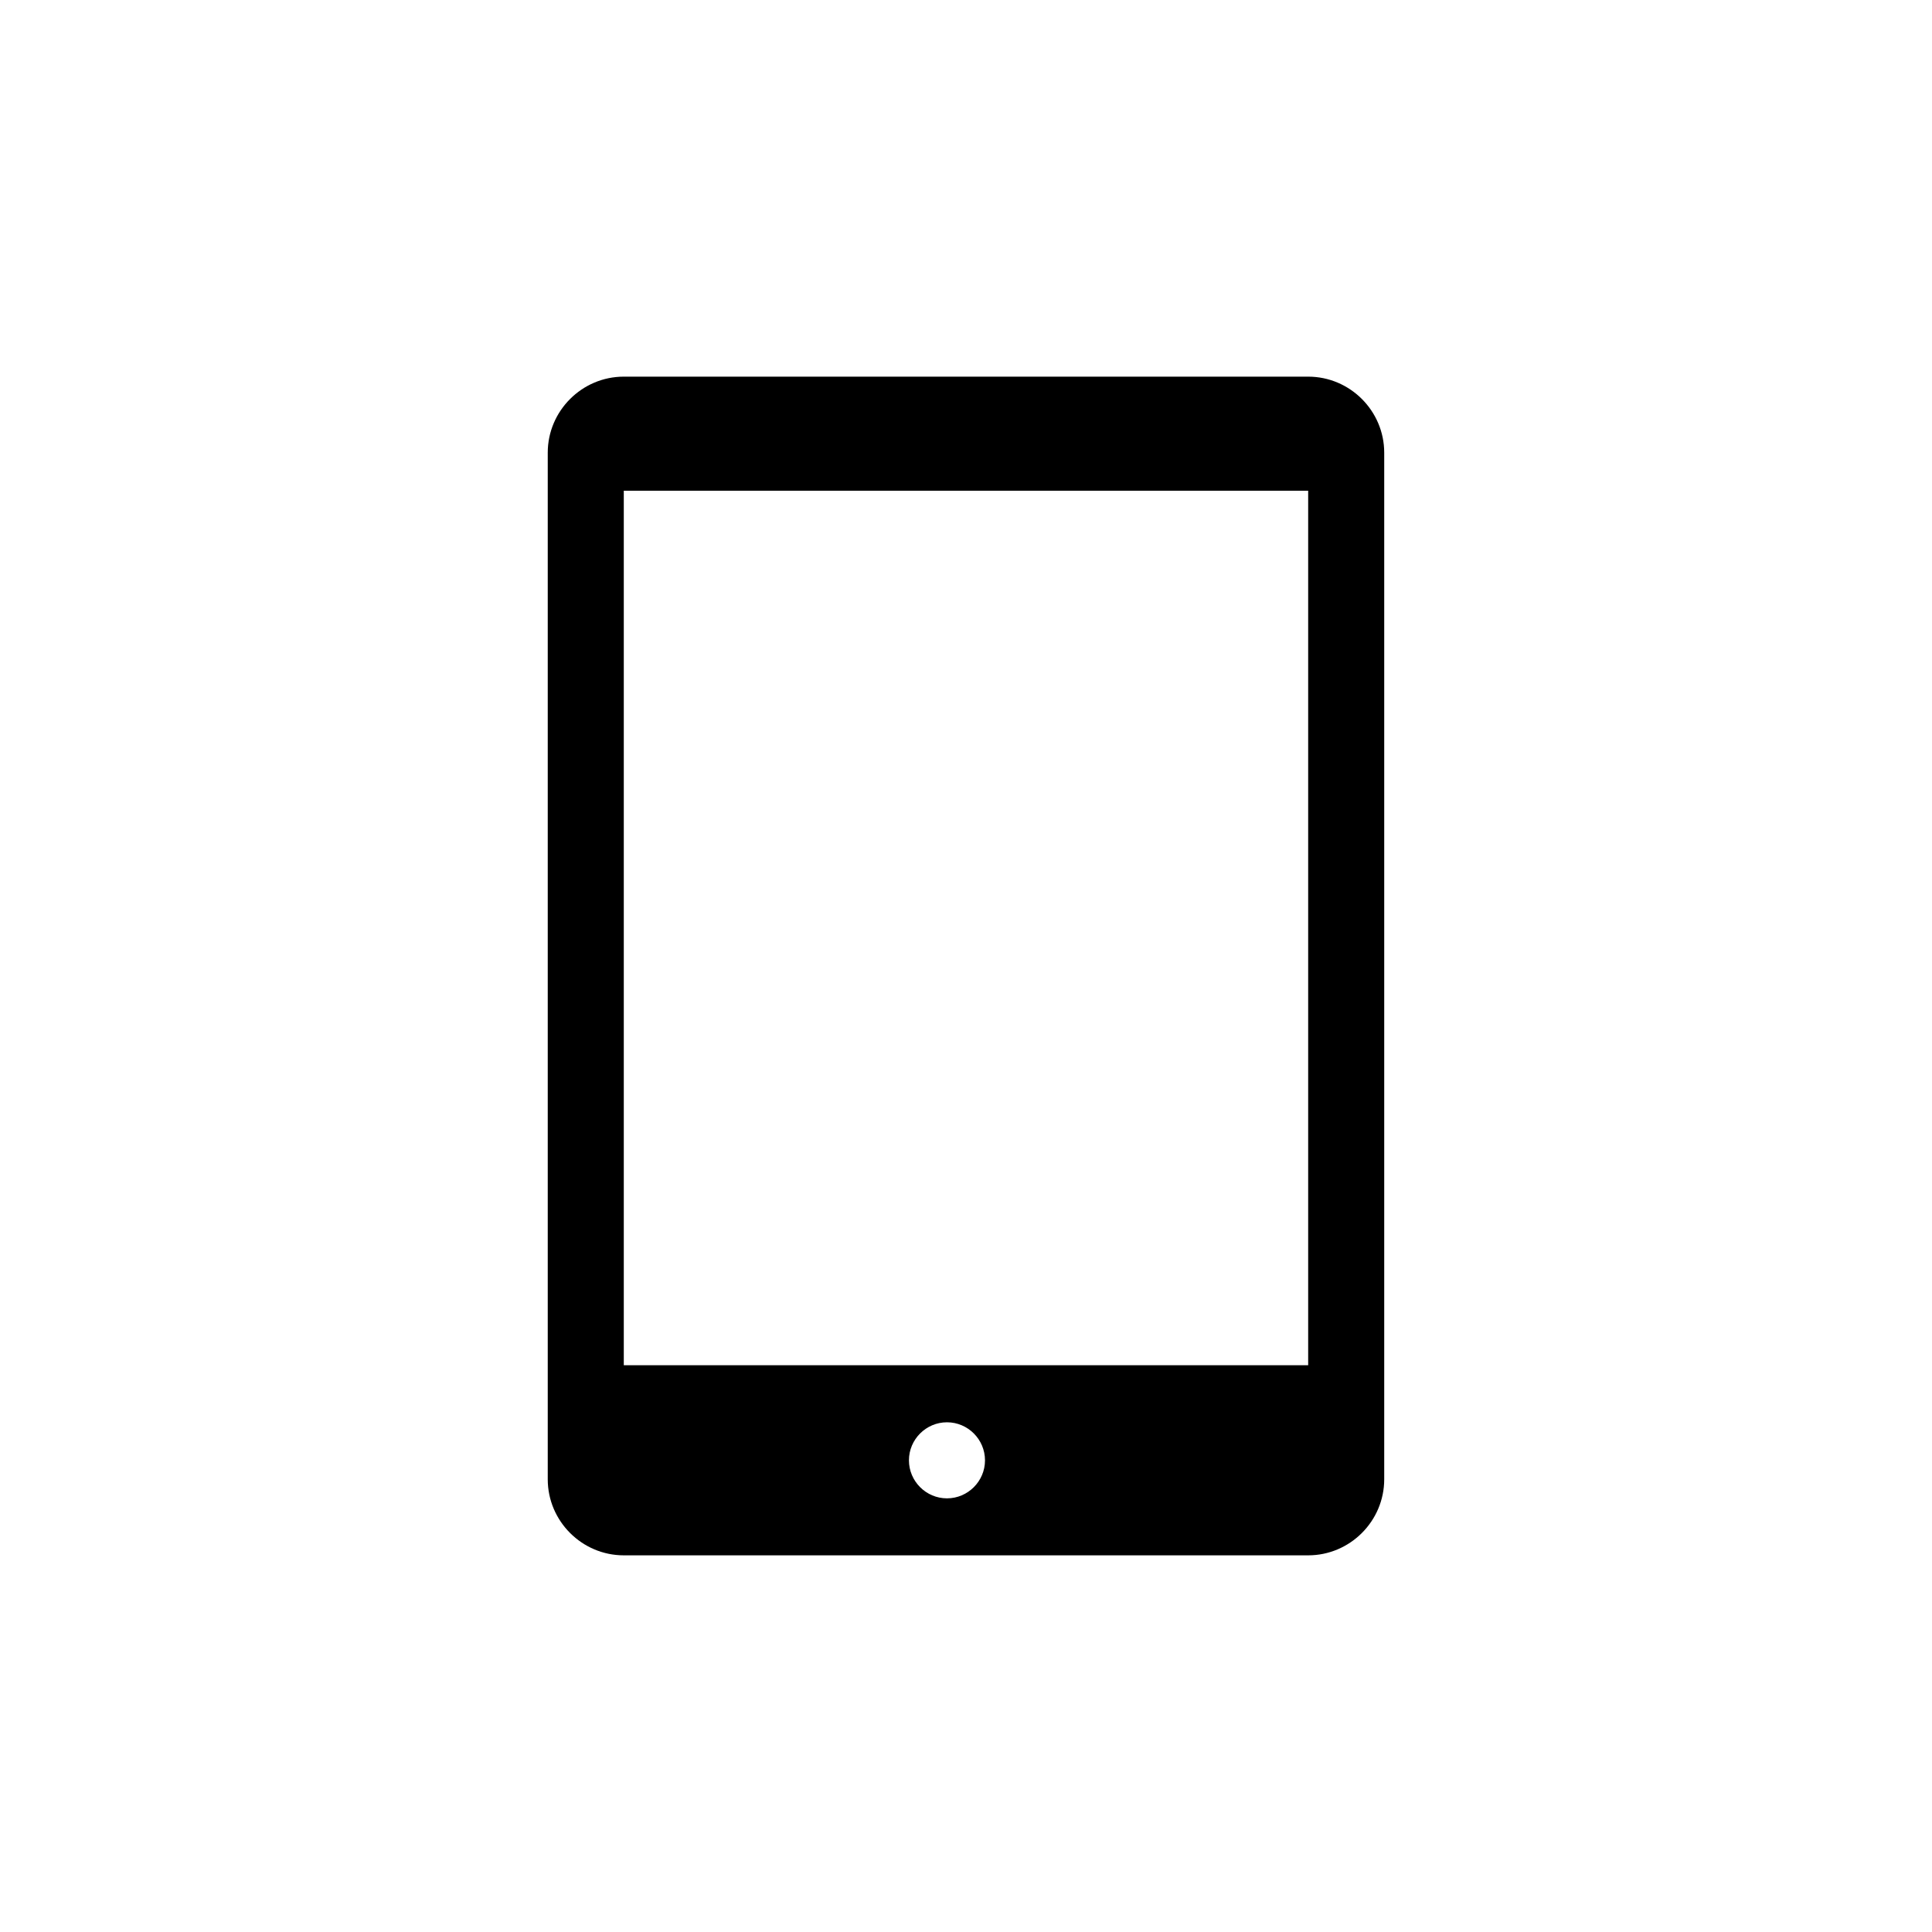 <?xml version="1.0" encoding="UTF-8"?>
<!-- Uploaded to: ICON Repo, www.iconrepo.com, Generator: ICON Repo Mixer Tools -->
<svg fill="#000000" width="800px" height="800px" version="1.1" viewBox="144 144 512 512" xmlns="http://www.w3.org/2000/svg">
 <path d="m490.68 556.18h-181.37c-11.082 0-20.152-9.07-20.152-20.152v-272.06c0-11.082 9.07-20.152 20.152-20.152h181.37c11.082 0 20.152 9.07 20.152 20.152v272.06c0 11.082-9.066 20.152-20.152 20.152zm0-282.13h-181.37v231.75h181.37zm-95.723 246.87c-5.543 0-10.078 4.535-10.078 10.078 0 5.543 4.535 10.078 10.078 10.078 5.543 0 10.078-4.535 10.078-10.078-0.004-5.547-4.535-10.078-10.078-10.078z"/>
</svg>